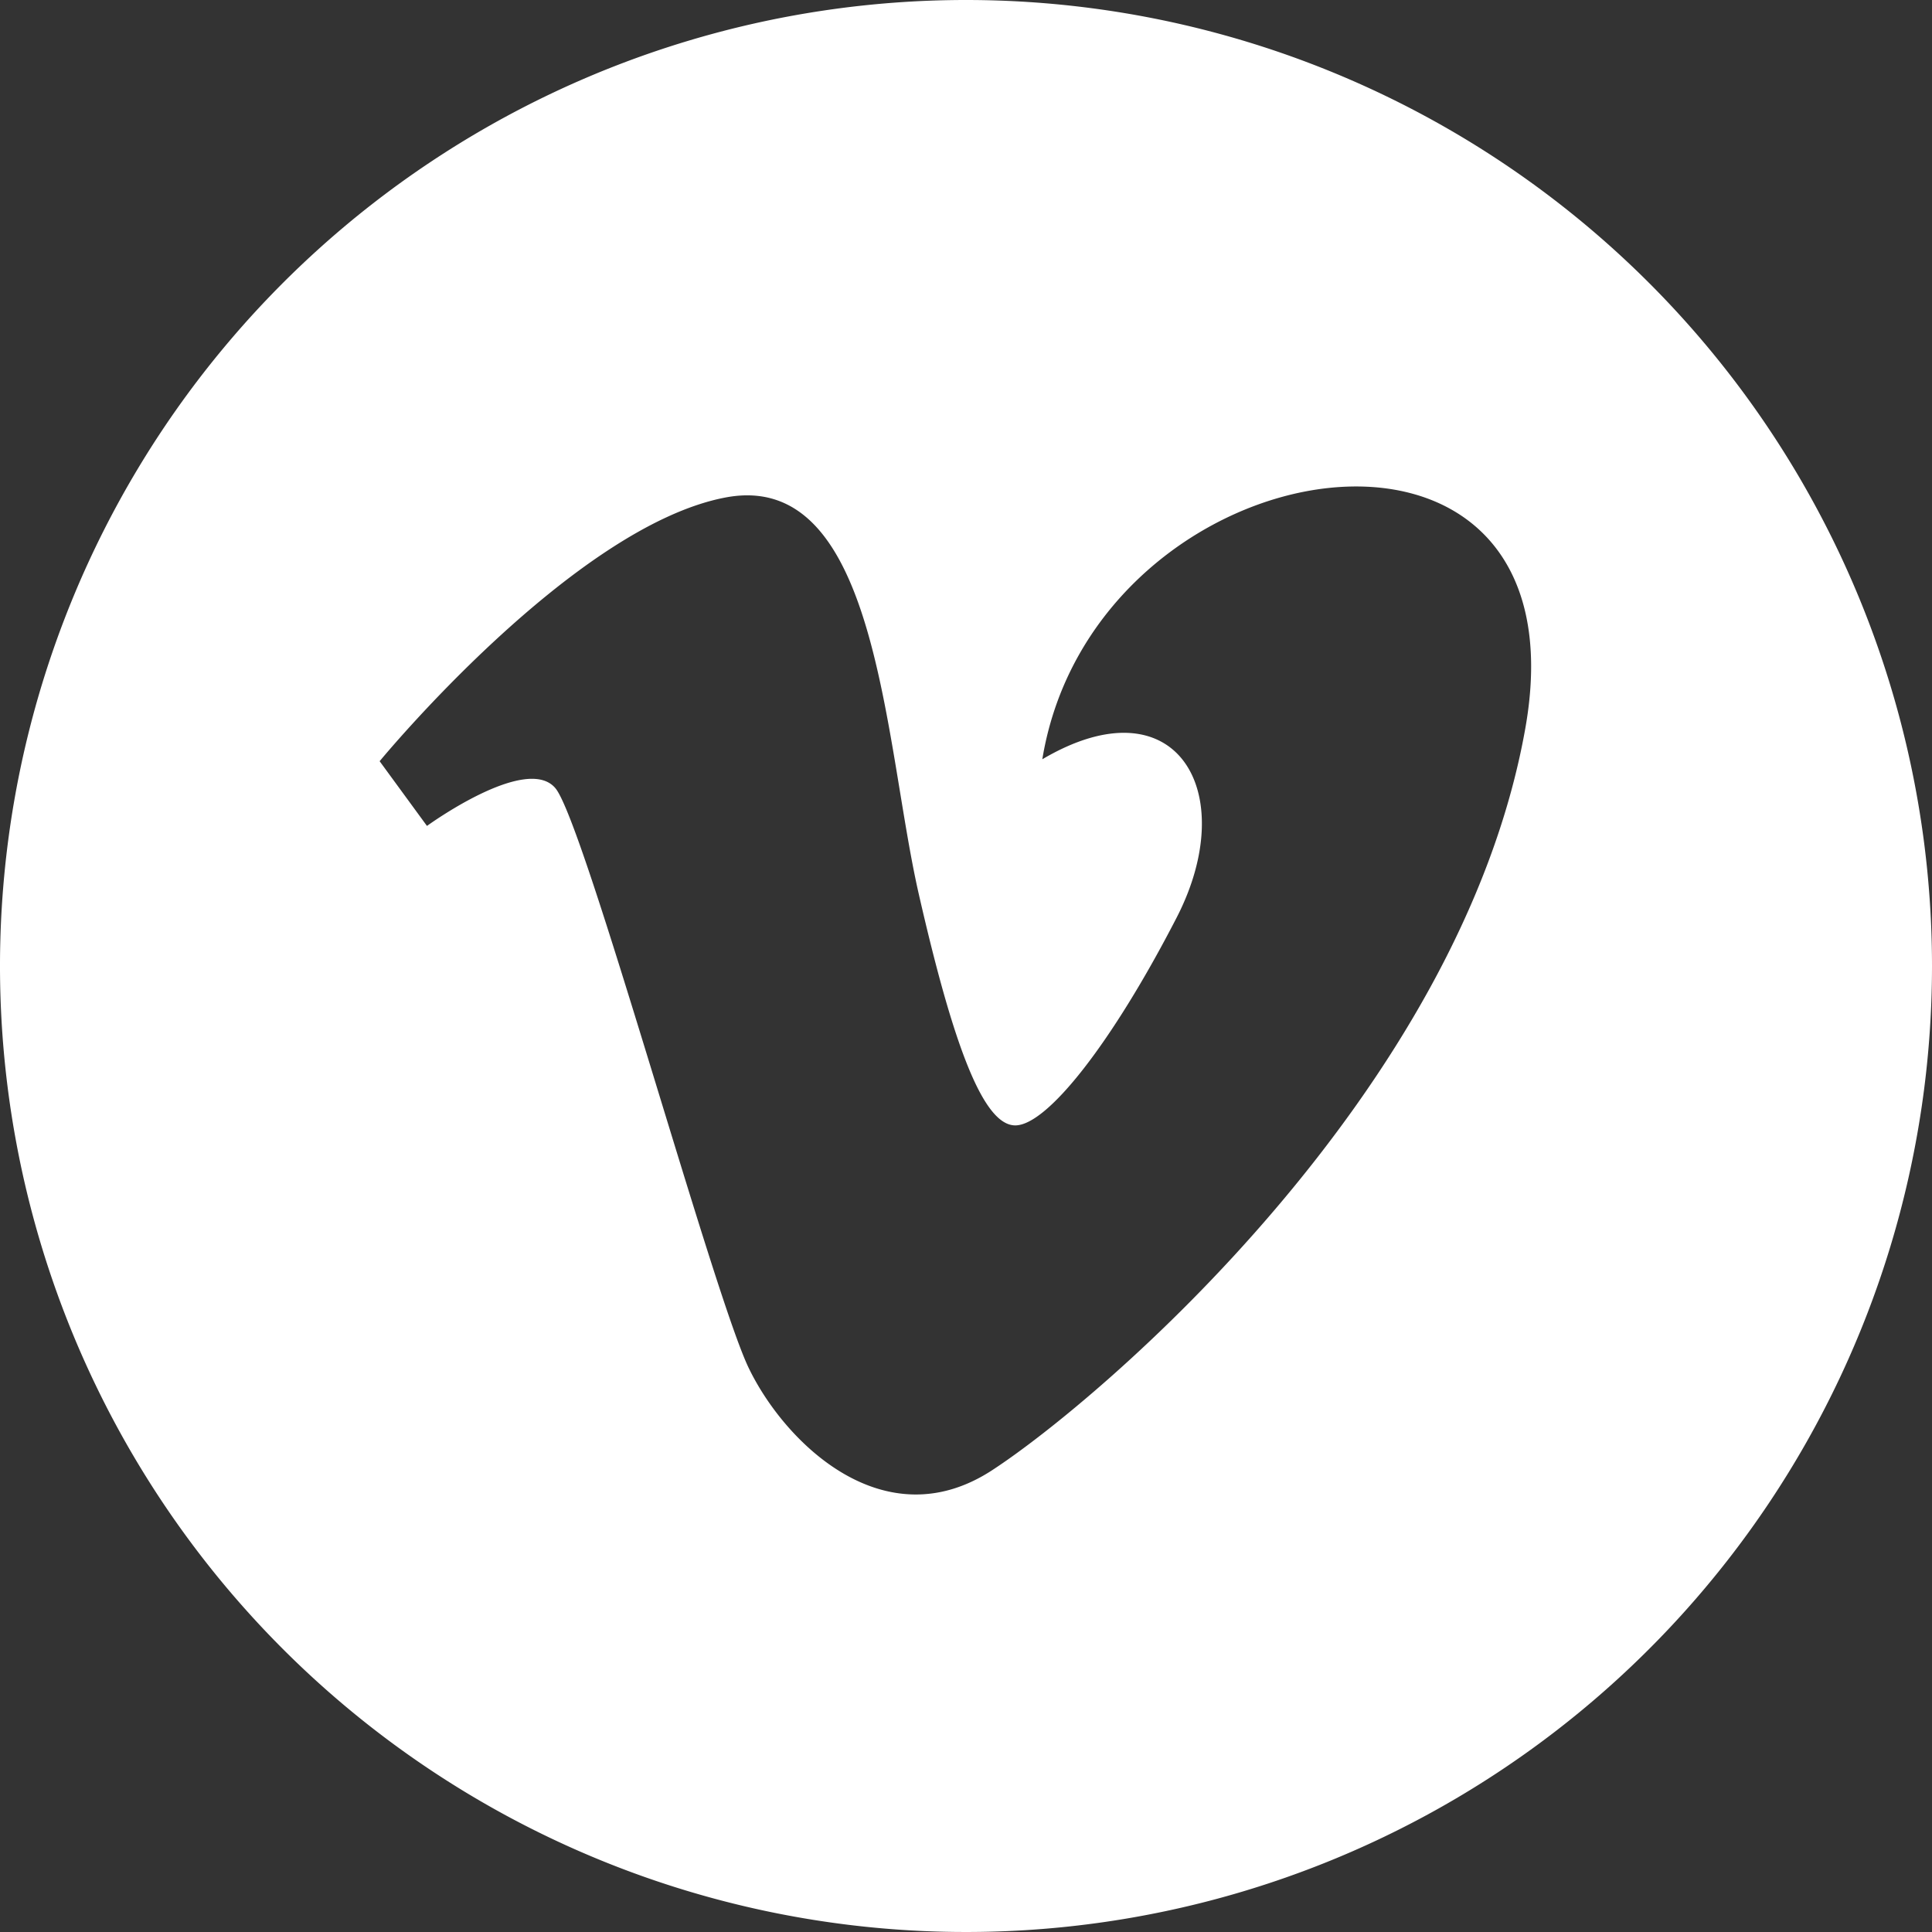 <svg xmlns="http://www.w3.org/2000/svg" viewBox="0 0 20 20"><rect x="0" y="0" width="20" height="20" fill="#333333" stroke="none"/><defs><style>.cls-1{fill:#fff;}</style></defs><title>Vimeo_20px</title><g id="Layer_2" data-name="Layer 2"><g id="Layer_1-2" data-name="Layer 1"><g id="Layer_2-2" data-name="Layer 2"><g id="Layer_1-2-2" data-name="Layer 1-2"><path class="cls-1" d="M10,0A10,10,0,1,0,20,10,10,10,0,0,0,10,0Zm5.79,7.54c-.67,3.77-4.4,6.95-5.52,7.68s-2.15-.29-2.52-1.06-1.7-5.64-2-6-1.33.39-1.33.39l-.49-.67s2-2.43,3.58-2.73,1.64,2.52,2,4.1.67,2.4,1,2.4,1-.85,1.67-2.15,0-2.46-1.39-1.64C11.33,4.57,16.46,3.77,15.79,7.54Z"/></g></g></g></g></svg>